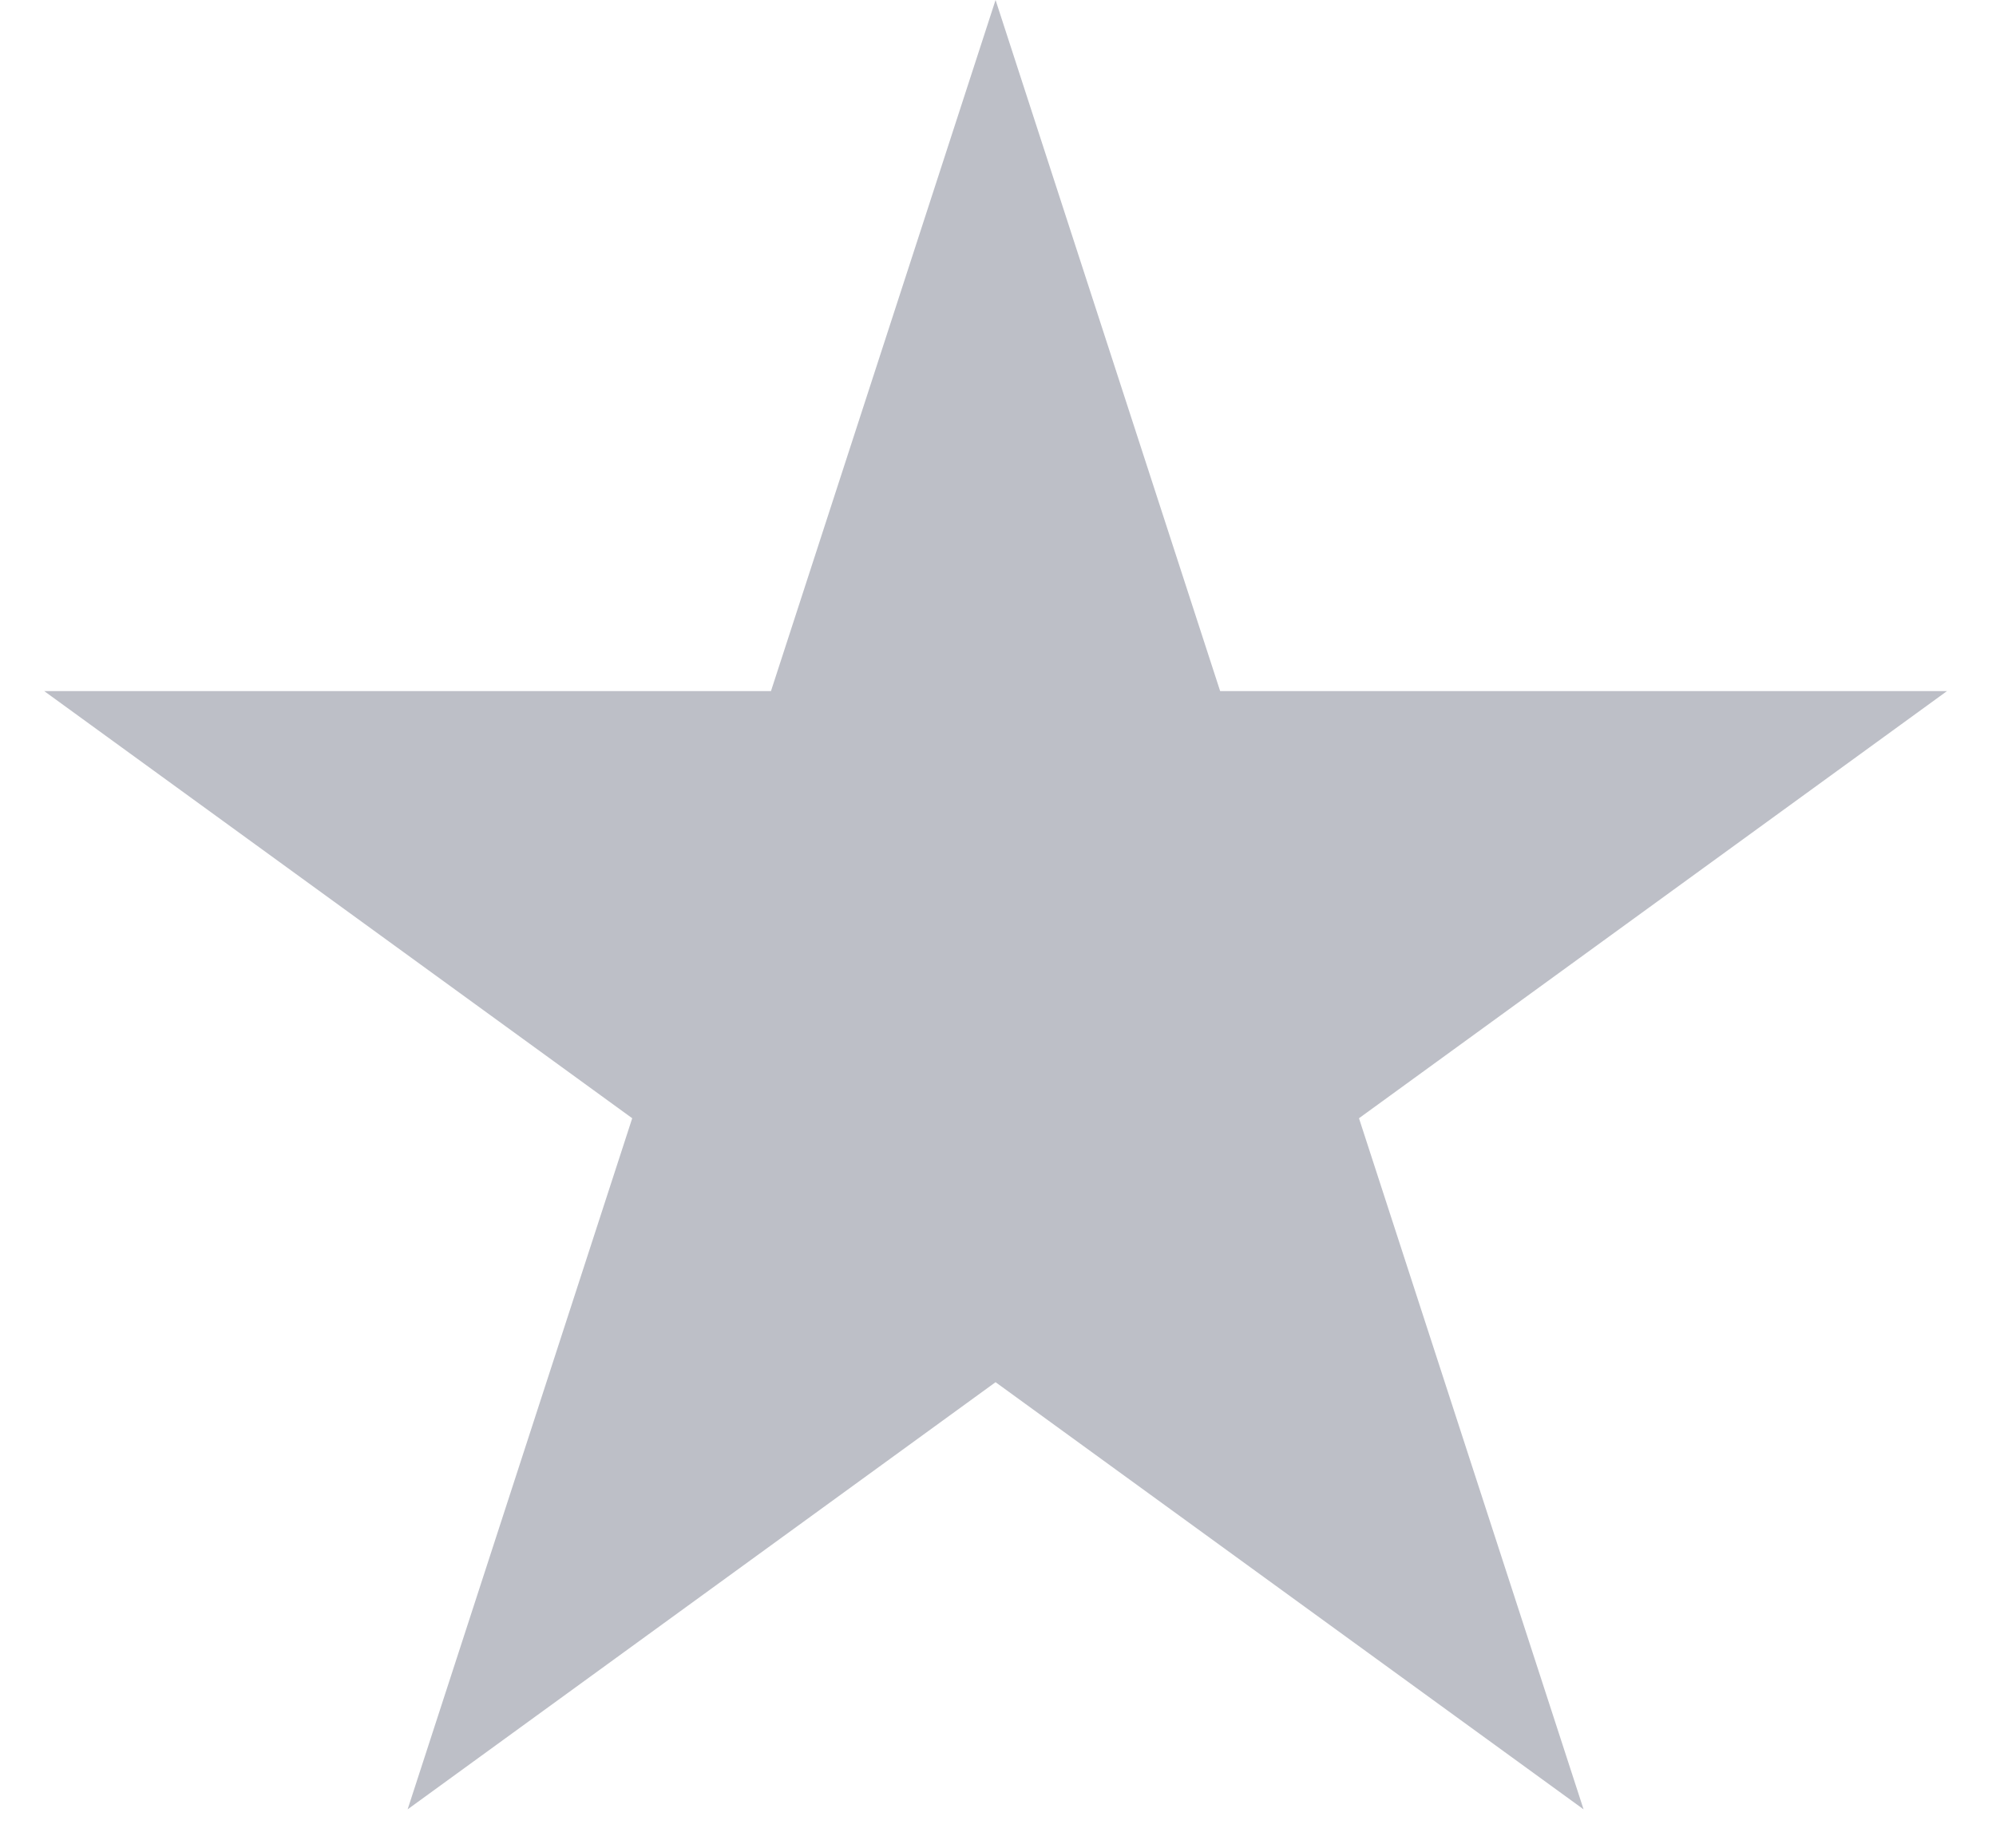 <svg width="27" height="25" viewBox="0 0 27 25" fill="none" xmlns="http://www.w3.org/2000/svg">
<path d="M13.467 0L16.505 9.35H26.337L18.383 15.129L21.421 24.479L13.467 18.7L5.514 24.479L8.552 15.129L0.598 9.35H10.429L13.467 0Z" fill="#BDBFC7"/>
</svg>
